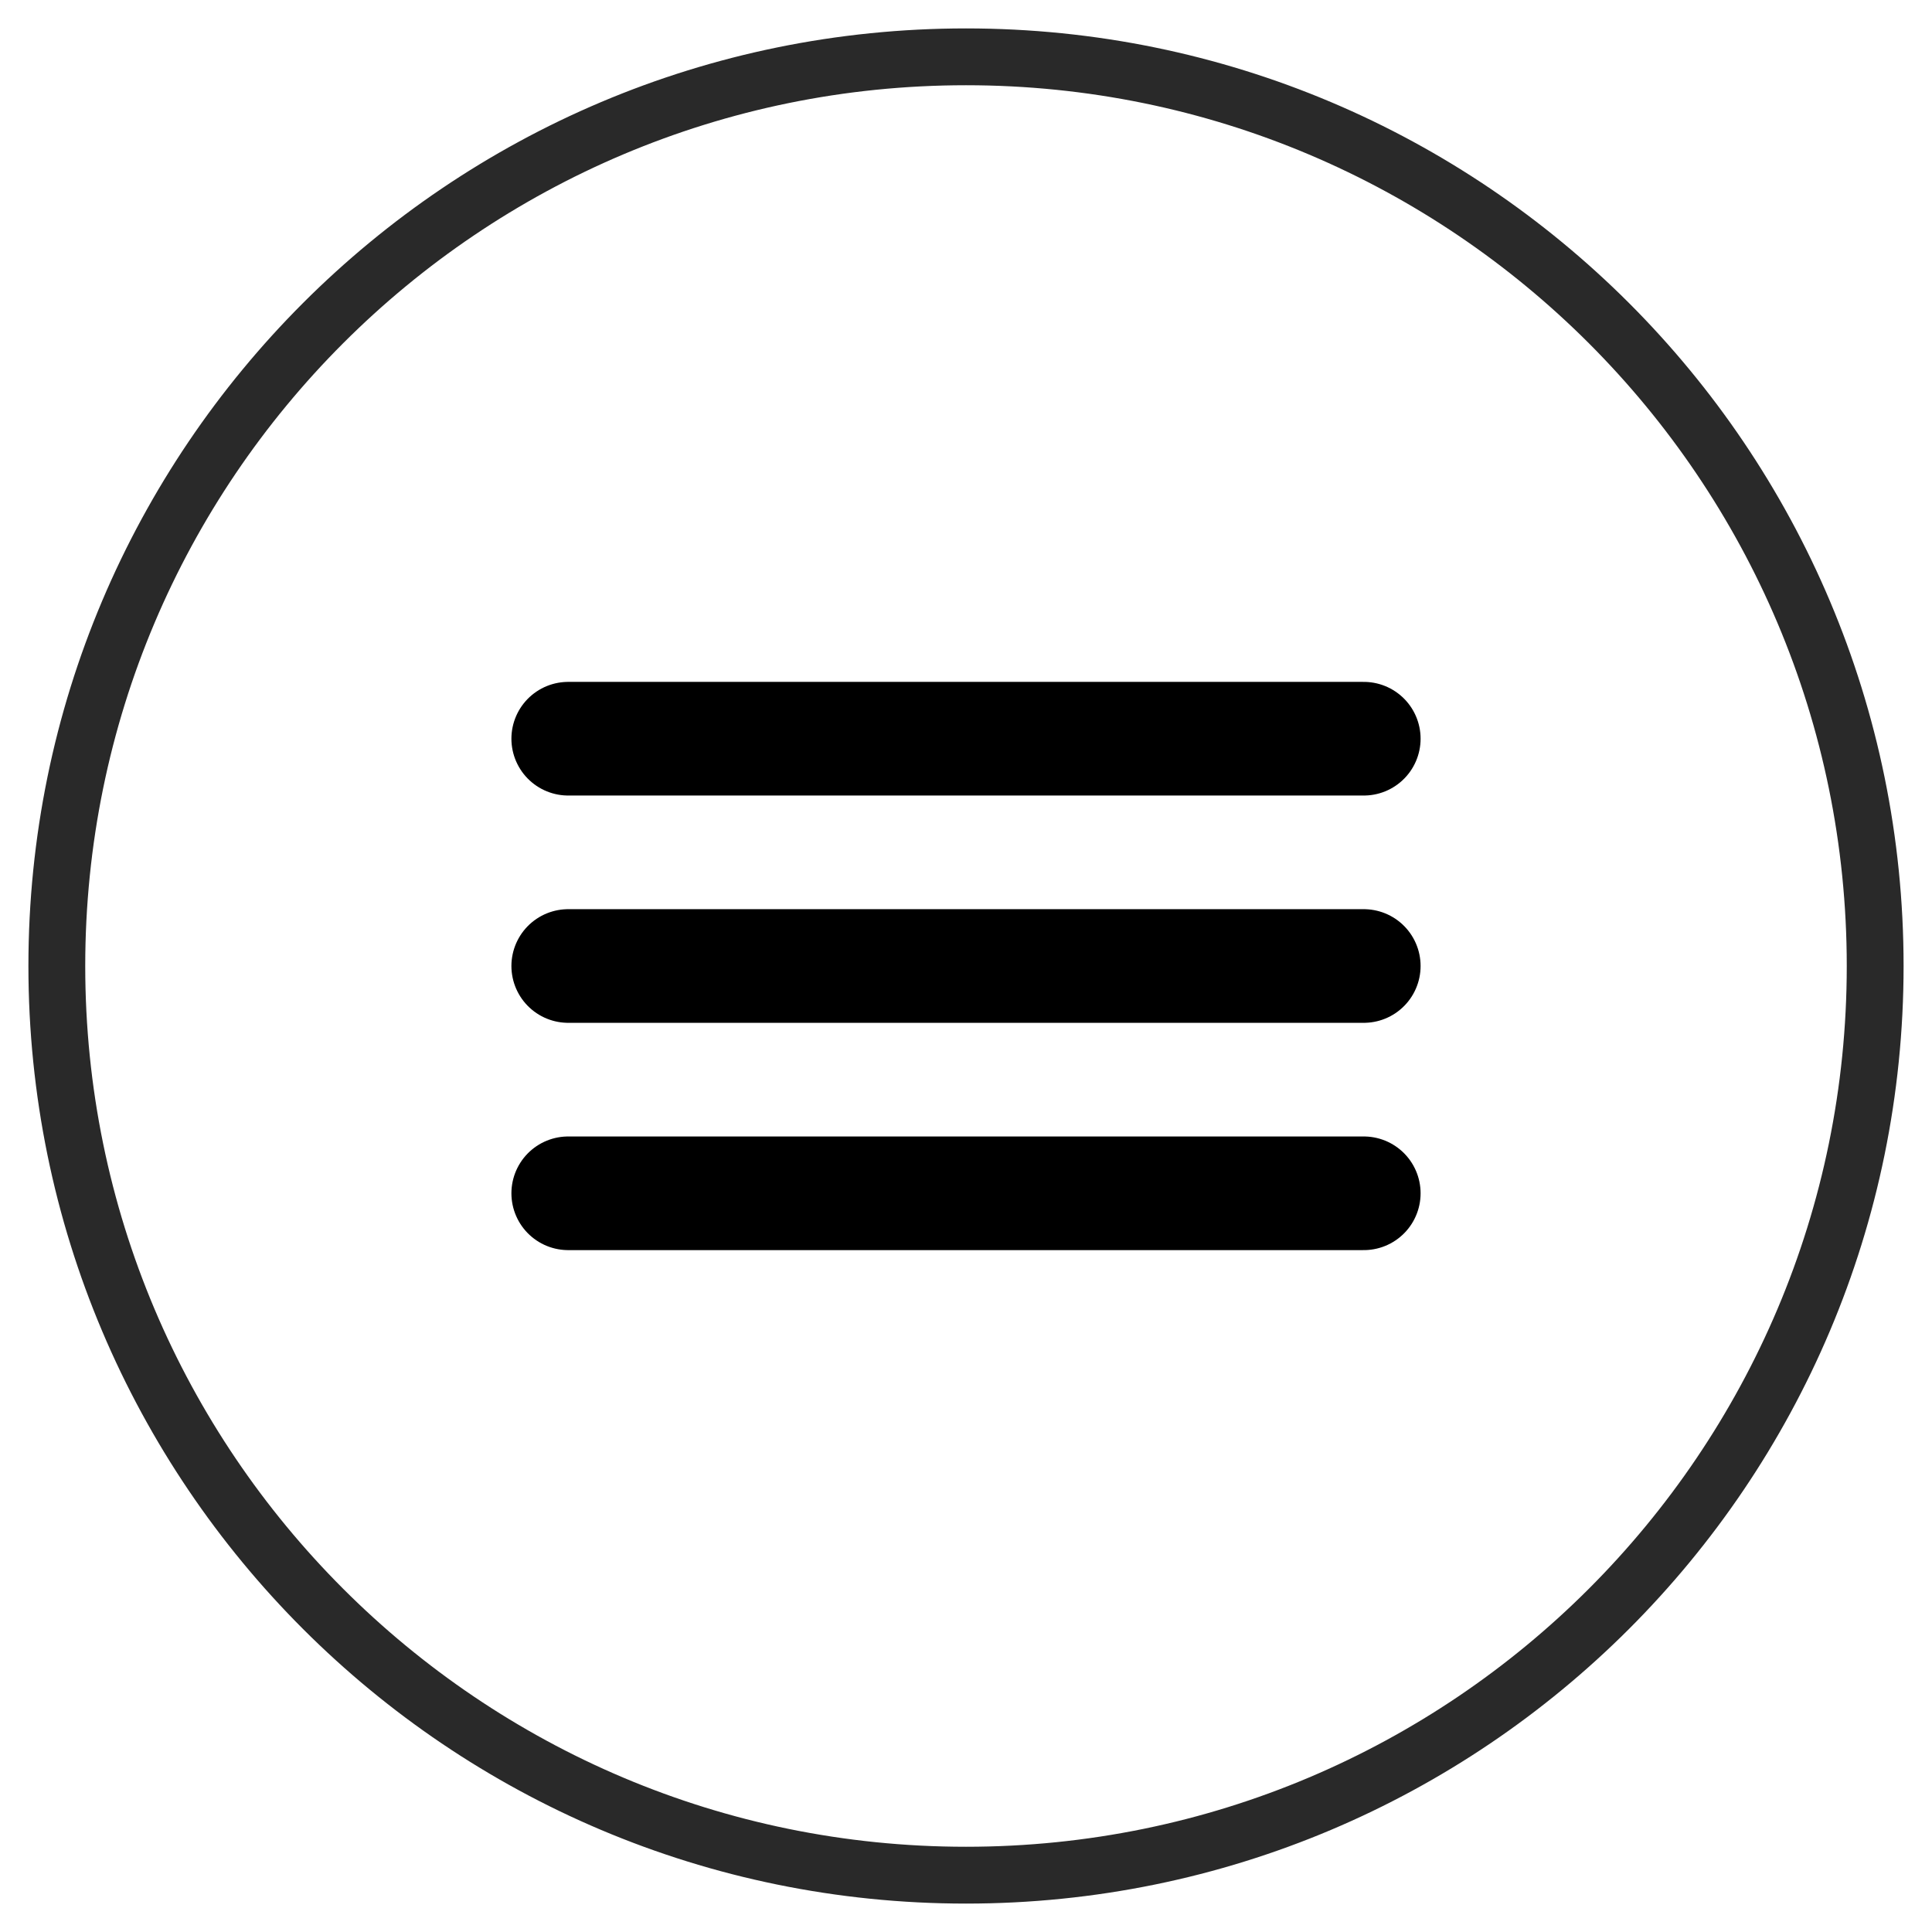 <?xml version="1.0" encoding="UTF-8"?> <svg xmlns="http://www.w3.org/2000/svg" width="34" height="34" viewBox="0 0 34 34" fill="none"> <path d="M1 17C1 8.163 8.163 1 17 1C25.837 1 33 8.163 33 17C33 25.837 25.837 33 17 33C8.163 33 1 25.837 1 17Z" stroke="#292929"></path> <line x1="10" y1="13" x2="24" y2="13" stroke="black" stroke-width="2" stroke-linecap="round"></line> <line x1="10" y1="17" x2="24" y2="17" stroke="black" stroke-width="2" stroke-linecap="round"></line> <line x1="10" y1="21" x2="24" y2="21" stroke="black" stroke-width="2" stroke-linecap="round"></line> </svg> 